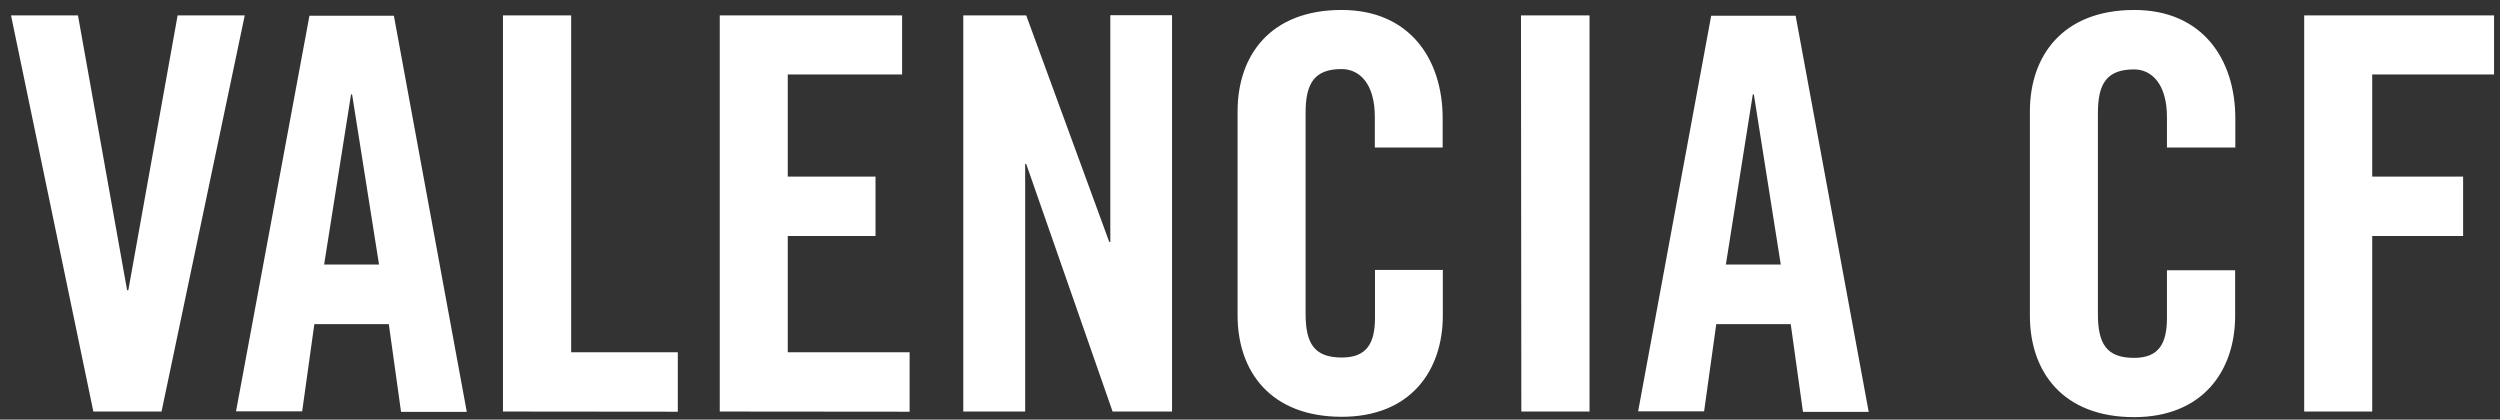 <svg xmlns="http://www.w3.org/2000/svg" width="143" height="24"><rect width="100%" height="100%" fill="#333333" stroke="none"/><g fill="#FFF" fill-rule="evenodd"><path d="M10.16.88H14L9.24 23.54h-3.9L.63.88h3.83L7.27 16.6h.07zM18.54 15.13h3.14L20.14 5.4h-.06l-1.54 9.73zm-1.25 8.4H13.5L17.7.9h4.83l4.17 22.66h-3.76l-.7-5.02h-4.26l-.7 5.02zM28.77 23.54V.88h3.9v19.27h6.1v3.4zM41.17 23.54V.88H51.6v3.38h-6.54v5.84h5.02v3.4h-5.02v6.65h6.97v3.4zM55.1 23.54V.88h3.6l4.75 12.96h.06V.87h3.53v22.67h-3.4L58.7 9.38h-.06v14.16zM78.64 8.44V6.68c0-1.9-.88-2.73-1.9-2.73-1.56 0-2.06.82-2.06 2.5v11.5c0 1.7.5 2.5 2.07 2.5 1.42 0 1.9-.8 1.9-2.28v-2.73h3.88v2.6c0 3.2-1.88 5.8-5.78 5.8-4.08 0-5.96-2.6-5.96-5.8V6.37c0-3.2 1.87-5.8 5.95-5.8 3.9 0 5.78 2.82 5.78 6.2v1.67h-3.9zM87.02 23.54h3.9V.88H87zM98.72 15.13h3.14l-1.54-9.73h-.06l-1.54 9.73zm-1.25 8.4H93.7L97.88.9h4.83l4.18 22.66h-3.76l-.7-5.02h-4.26l-.7 5.02zm26.48-15.1V6.7c0-1.9-.88-2.73-1.88-2.73-1.57 0-2.07.82-2.07 2.5v11.5c0 1.7.5 2.5 2.07 2.5 1.4 0 1.88-.8 1.88-2.28v-2.73h3.9v2.6c0 3.2-1.9 5.8-5.78 5.8-4.08 0-5.96-2.6-5.96-5.8V6.37c0-3.2 1.9-5.8 5.97-5.8 3.9 0 5.78 2.82 5.78 6.2v1.67h-3.9zM131.8 23.54V.88h10.86v3.38h-6.97v5.84h5.2v3.4h-5.2v10.04z"/></g></svg>